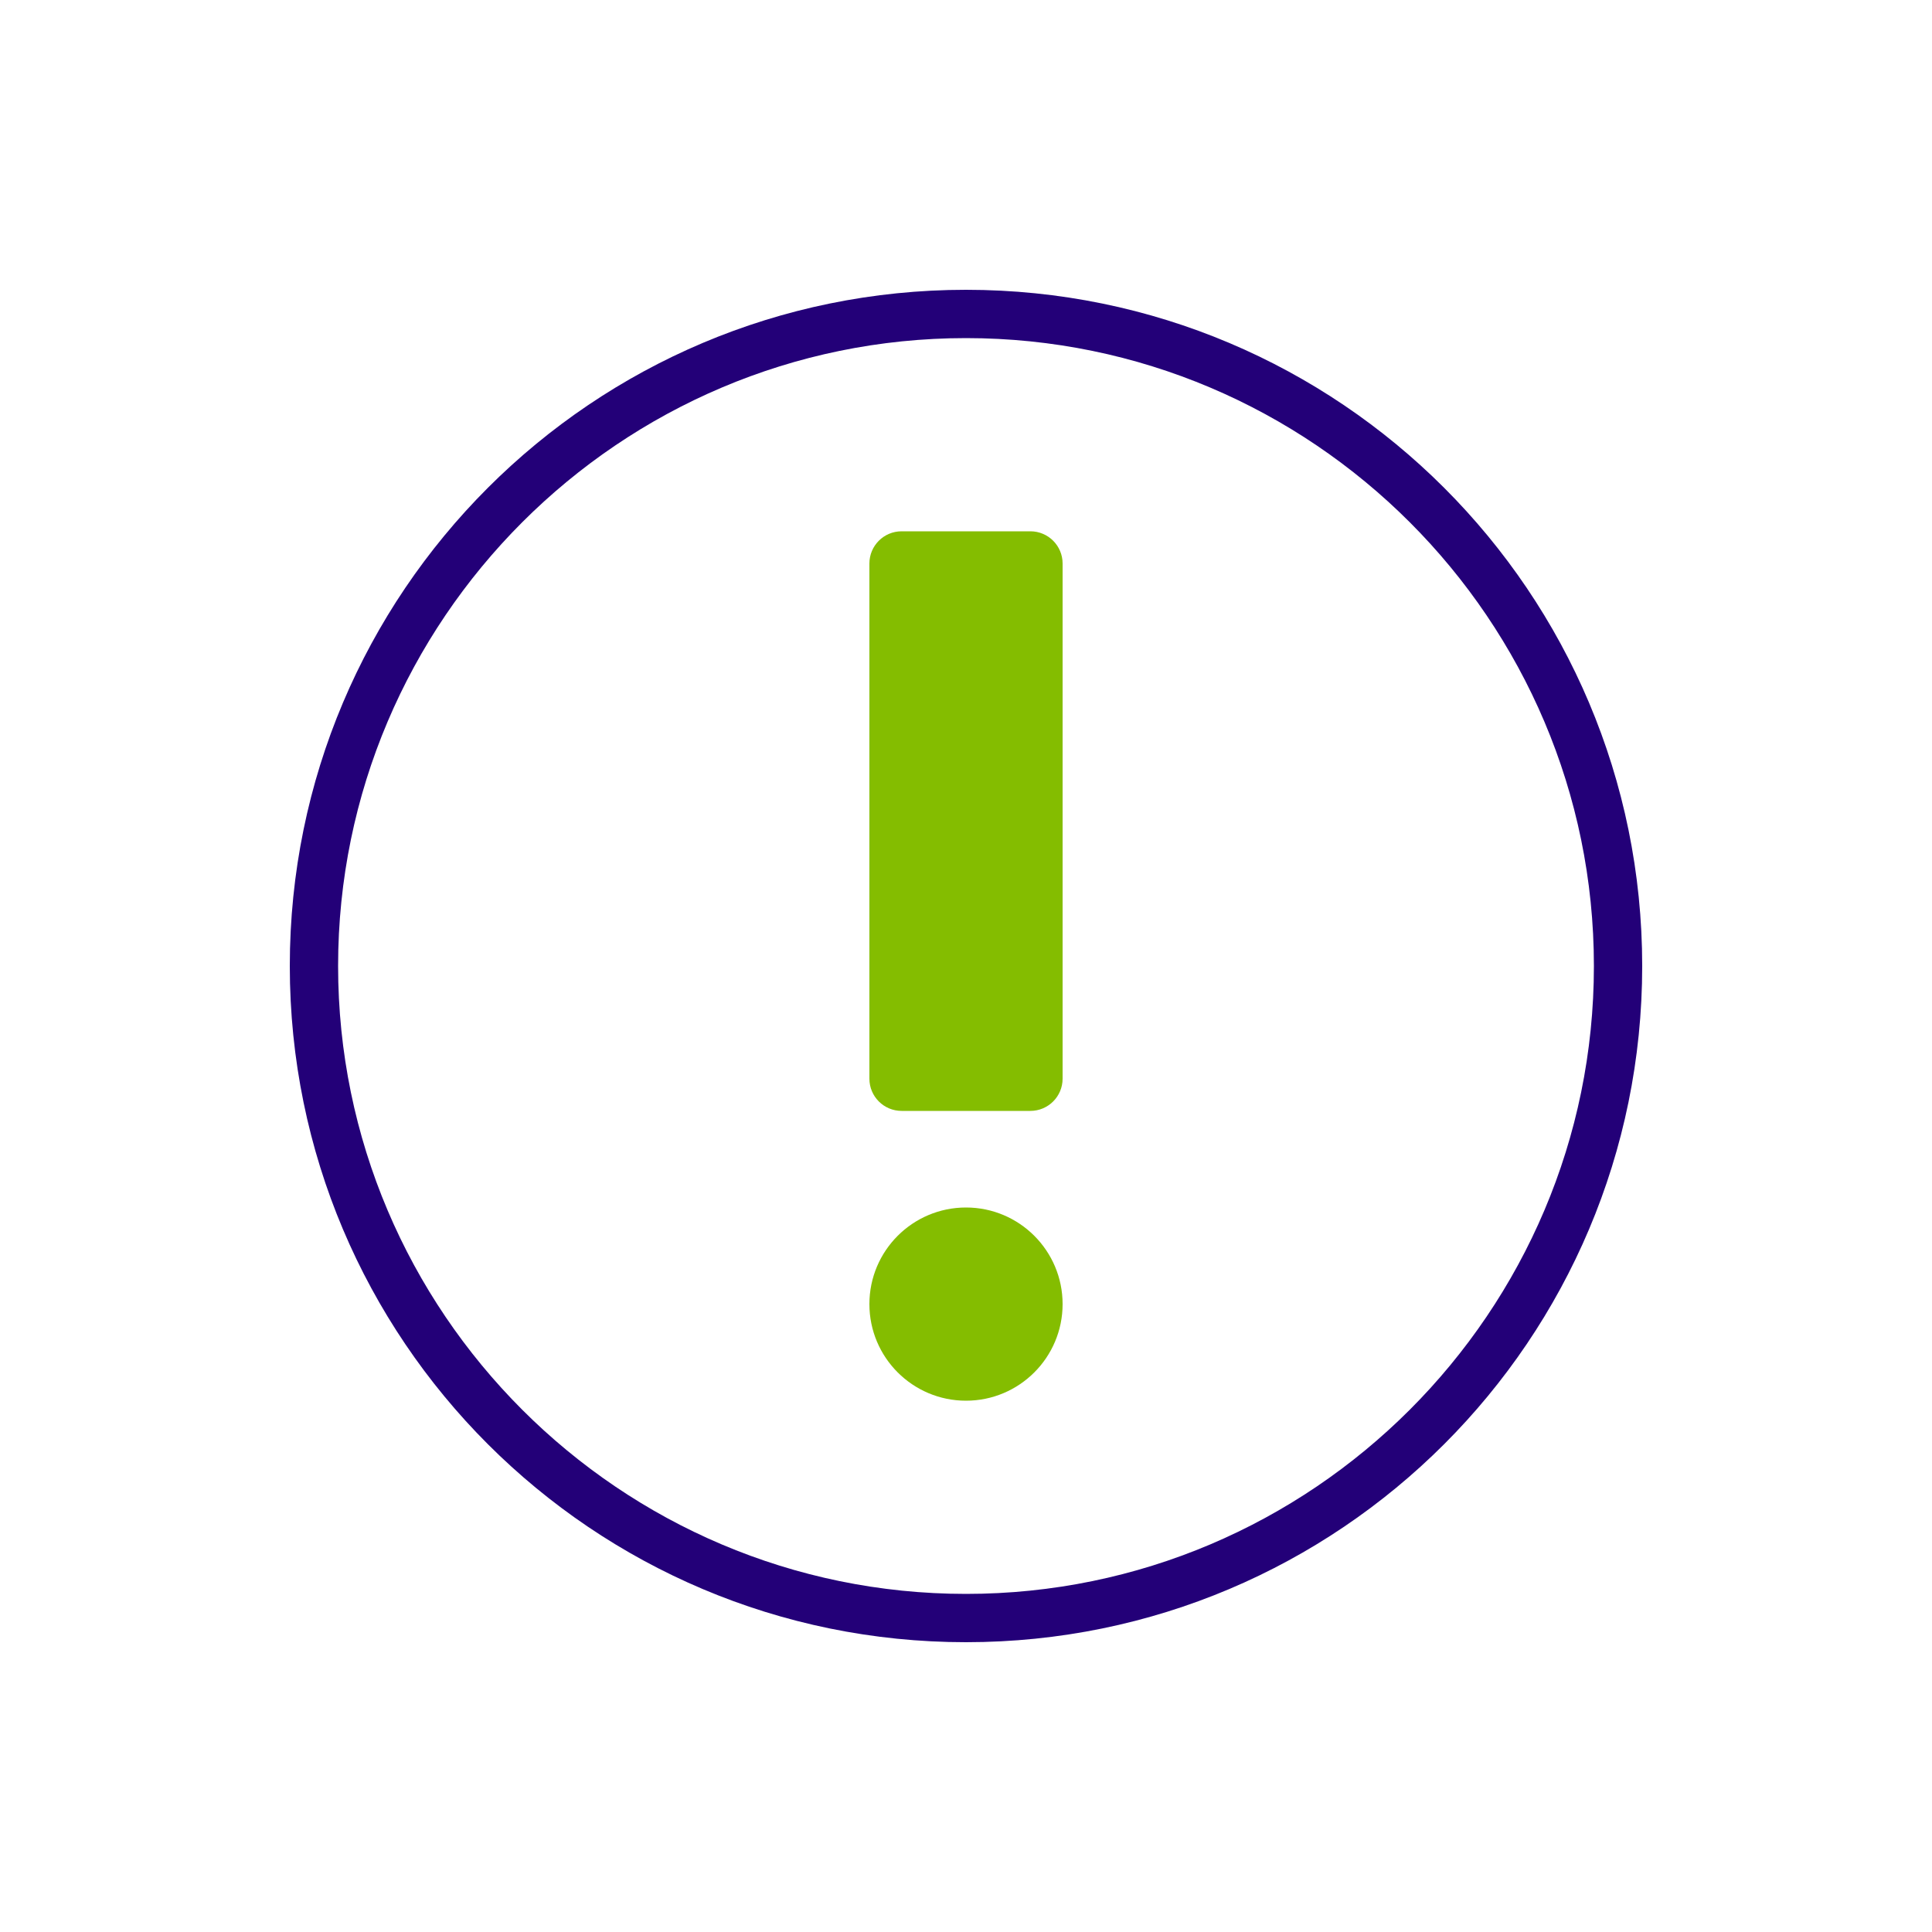<svg width="64" height="64" viewBox="0 0 64 64" fill="none" xmlns="http://www.w3.org/2000/svg">
<g clip-path="url(#clip0_28121_167098)">
<g clip-path="url(#clip1_28121_167098)">
<g clip-path="url(#clip2_28121_167098)">
<path d="M32 11.2C43.467 11.2 52.8 20.533 52.8 32C52.8 43.467 43.467 52.8 32 52.8C20.533 52.8 11.2 43.467 11.2 32C11.2 20.533 20.533 11.2 32 11.2ZM32 9.6C19.627 9.6 9.6 19.627 9.6 32C9.6 44.373 19.627 54.4 32 54.4C44.373 54.4 54.4 44.373 54.4 32C54.4 19.627 44.373 9.6 32 9.6Z" fill="#230078"/>
<path d="M35.2 43.2C35.2 41.433 33.767 40 32 40C30.233 40 28.8 41.433 28.8 43.2C28.8 44.967 30.233 46.4 32 46.4C33.767 46.4 35.2 44.967 35.2 43.2Z" fill="#84BD00"/>
<path d="M34.133 17.6H29.867C29.277 17.6 28.8 18.078 28.8 18.667V35.733C28.8 36.322 29.277 36.8 29.867 36.8H34.133C34.722 36.8 35.2 36.322 35.2 35.733V18.667C35.2 18.078 34.722 17.6 34.133 17.6Z" fill="#84BD00"/>
</g>
</g>
</g>
<defs>
<clipPath id="clip0_28121_167098">
<rect width="64" height="64" fill="white"/>
</clipPath>
<clipPath id="clip1_28121_167098">
<rect width="64" height="64" fill="white"/>
</clipPath>
<clipPath id="clip2_28121_167098">
<rect width="64" height="64" fill="white"/>
</clipPath>
</defs>
</svg>
